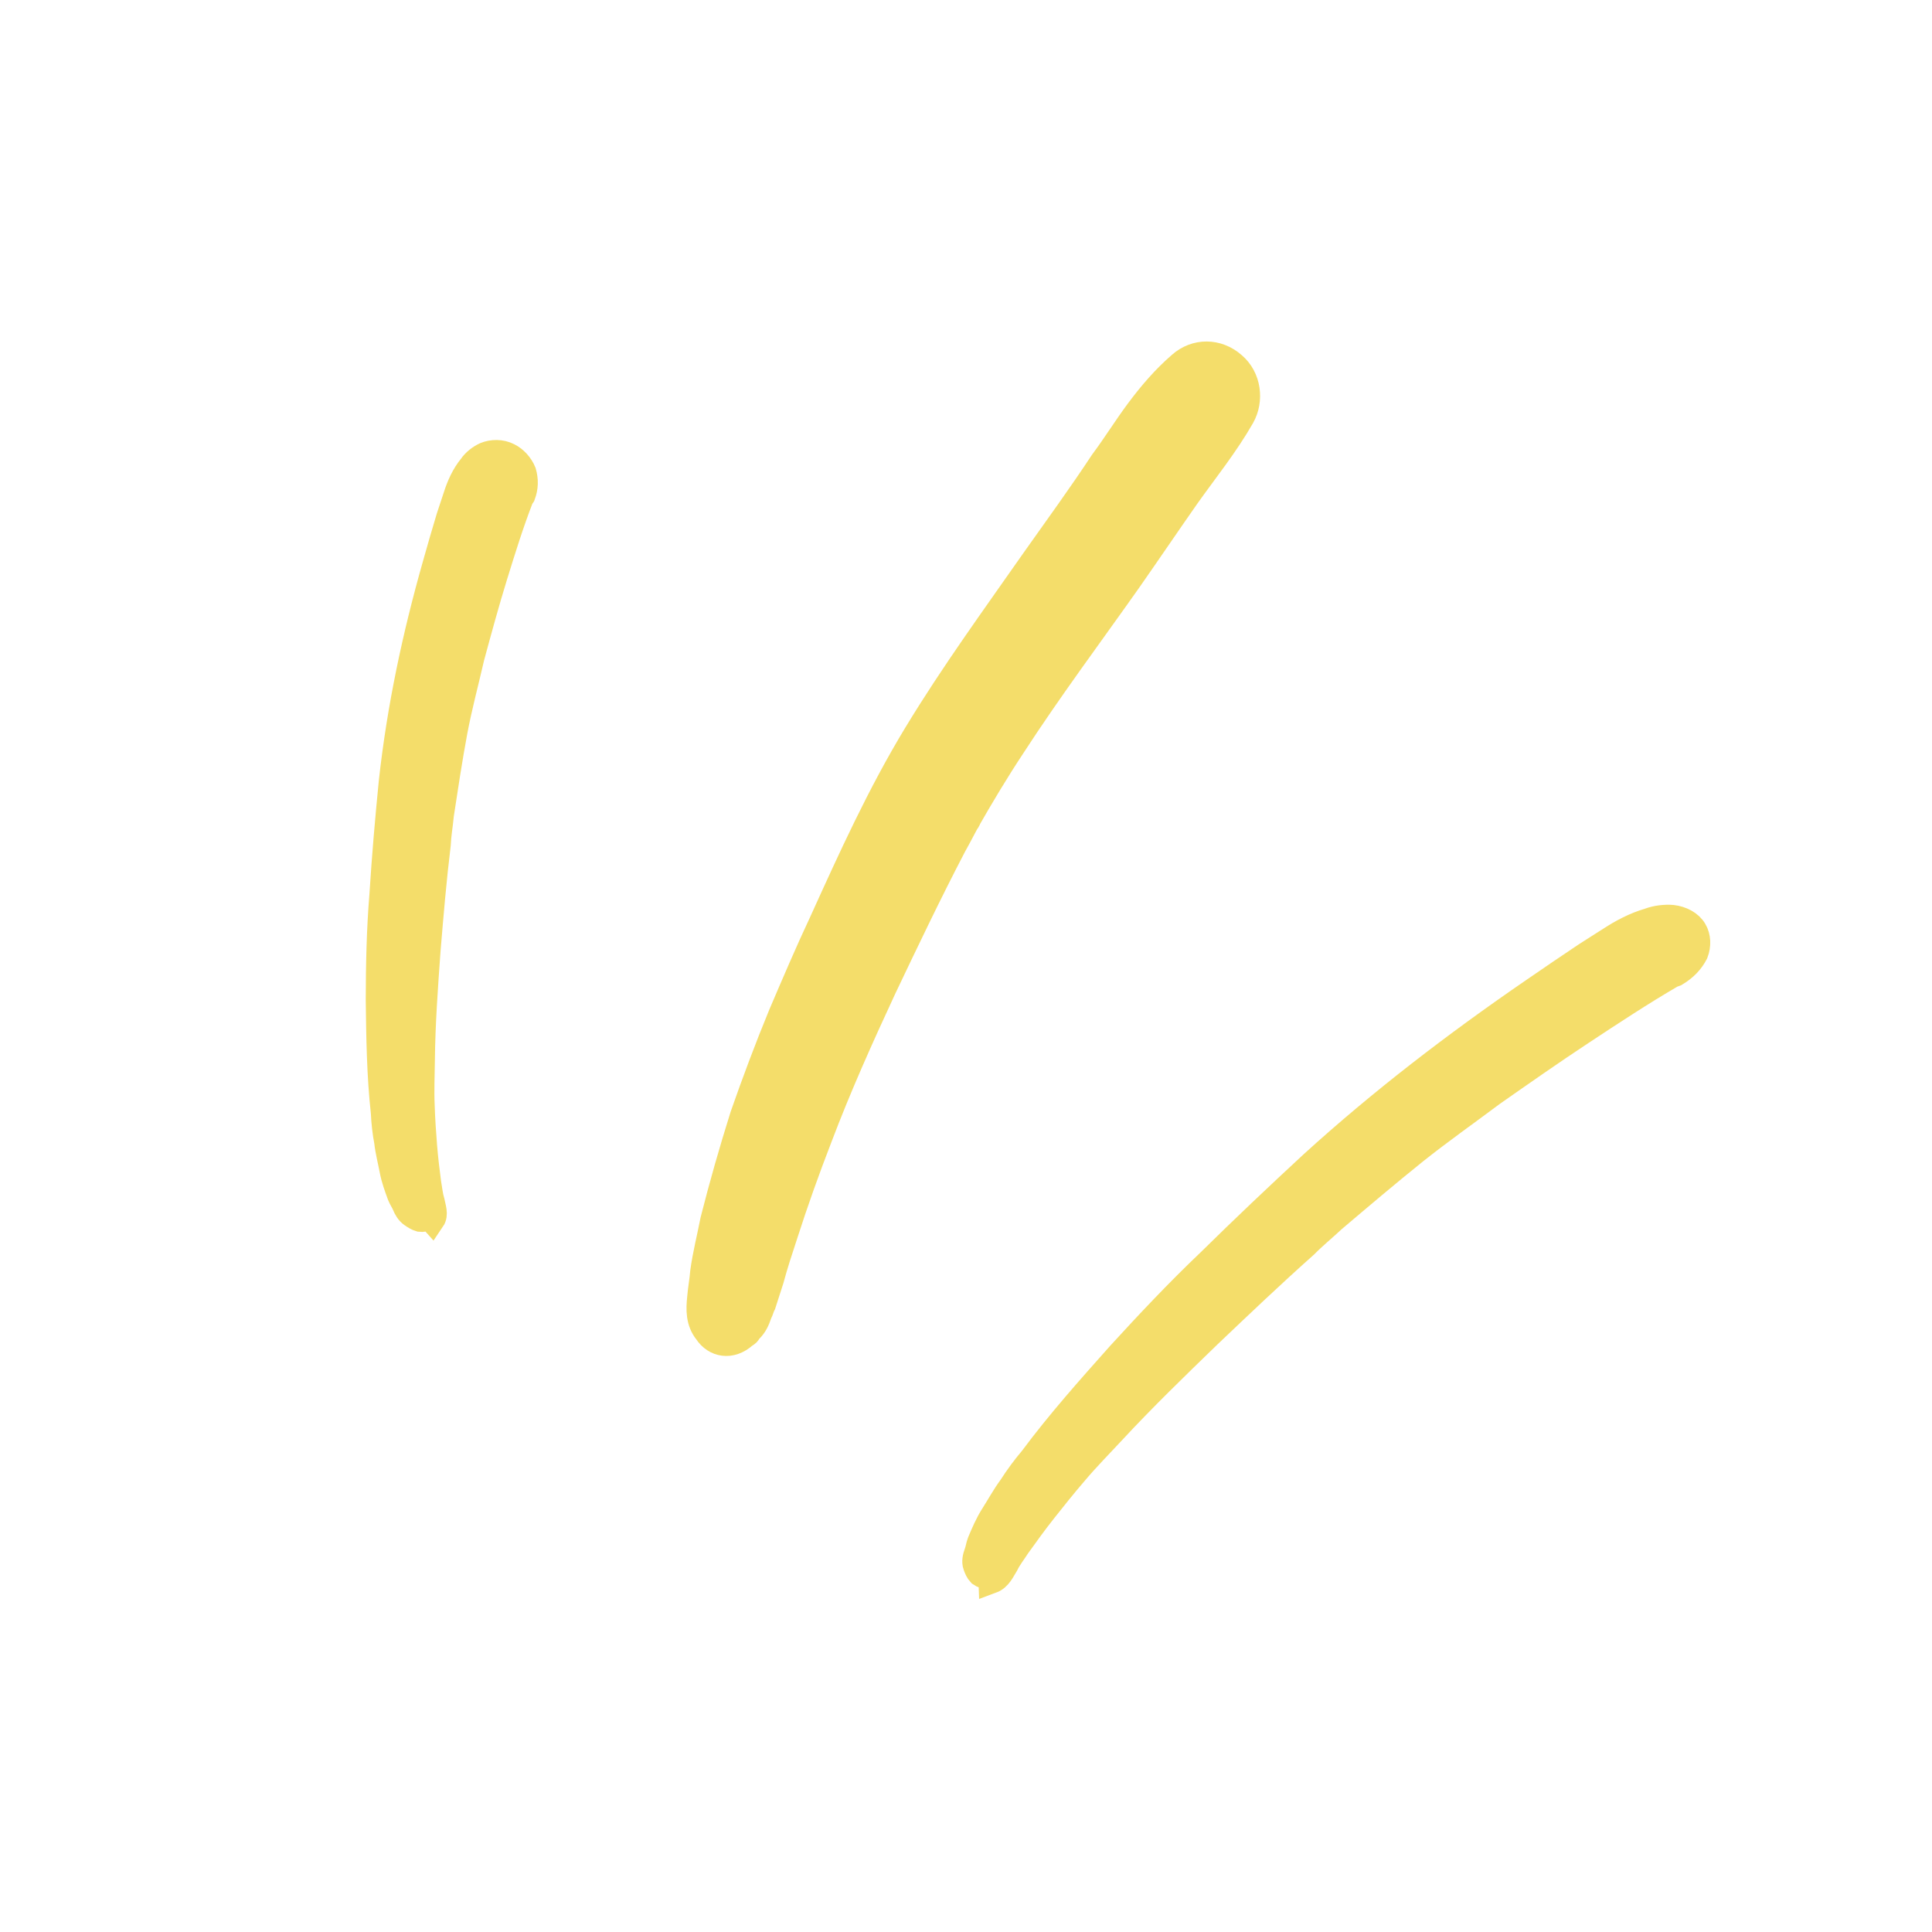 <svg width="74" height="74" viewBox="0 0 74 74" fill="none" xmlns="http://www.w3.org/2000/svg">
<path d="M27.079 51.013C26.76 50.623 26.774 50.149 26.818 49.722C26.847 49.37 26.907 49.066 26.936 48.715C27.025 48.06 27.189 47.421 27.323 46.736C27.666 45.384 28.04 44.078 28.459 42.742C28.909 41.453 29.403 40.135 29.928 38.863C30.439 37.667 30.949 36.472 31.489 35.323C32.6 32.873 33.711 30.422 35.11 28.117C36.508 25.812 38.074 23.664 39.608 21.469C40.481 20.236 41.399 18.974 42.242 17.695C42.724 17.049 43.13 16.387 43.611 15.741C44.093 15.095 44.605 14.496 45.223 13.961C45.796 13.455 46.627 13.445 47.233 13.98C47.809 14.469 47.917 15.328 47.557 15.961C46.955 17.017 46.172 17.992 45.465 18.984C44.697 20.081 43.975 21.149 43.208 22.246C41.733 24.336 40.183 26.408 38.769 28.59C38.152 29.523 37.566 30.503 37.024 31.453C37.07 31.424 37.084 31.348 37.084 31.348C36.904 31.664 36.709 32.057 36.528 32.374C35.582 34.186 34.711 36.015 33.84 37.844C32.954 39.749 32.113 41.625 31.379 43.564C30.899 44.806 30.464 46.019 30.06 47.279C29.865 47.87 29.671 48.462 29.521 49.024C29.416 49.358 29.326 49.616 29.222 49.95C29.162 50.055 29.132 50.207 29.072 50.313C28.982 50.571 28.907 50.752 28.711 50.946C28.666 50.976 28.651 51.052 28.606 51.081C28.56 51.111 28.515 51.14 28.515 51.14C27.988 51.617 27.383 51.479 27.079 51.013Z" fill="#F4DD6A" stroke="#F4DD6A"/>
<path d="M16.366 46.631C16.289 46.674 16.181 46.695 16.094 46.683C15.975 46.649 15.878 46.583 15.781 46.517C15.651 46.429 15.566 46.276 15.513 46.145C15.46 46.015 15.385 45.916 15.332 45.785C15.216 45.469 15.1 45.153 15.038 44.827C14.966 44.446 14.872 44.097 14.833 43.739C14.761 43.358 14.721 42.999 14.703 42.608C14.545 41.172 14.527 39.738 14.509 38.304C14.512 36.979 14.538 35.622 14.649 34.276C14.741 32.821 14.864 31.388 15.01 29.923C15.322 27.102 15.904 24.37 16.682 21.629C16.851 21.033 17.02 20.437 17.211 19.809C17.301 19.538 17.39 19.267 17.48 18.997C17.604 18.607 17.782 18.207 18.056 17.872C18.189 17.678 18.386 17.528 18.593 17.432C18.855 17.326 19.191 17.318 19.472 17.462C19.721 17.584 19.935 17.825 20.041 18.087C20.125 18.381 20.122 18.663 20.01 18.966C19.988 18.998 19.966 19.031 19.944 19.063C19.565 20.037 19.25 21.055 18.935 22.073C18.621 23.092 18.338 24.132 18.056 25.172C17.84 26.115 17.591 27.036 17.408 28.001C17.212 29.053 17.049 30.127 16.886 31.201C16.849 31.602 16.78 31.982 16.765 32.351C16.599 33.707 16.487 35.053 16.375 36.399C16.274 37.799 16.172 39.2 16.157 40.612C16.151 41.176 16.123 41.774 16.15 42.36C16.166 42.893 16.204 43.393 16.242 43.893C16.281 44.393 16.341 44.861 16.401 45.328C16.442 45.546 16.462 45.796 16.535 46.035C16.576 46.253 16.682 46.515 16.55 46.709C16.442 46.589 16.42 46.621 16.366 46.631Z" fill="#F4DD6A" stroke="#F4DD6A"/>
<path d="M37.861 60.369C37.751 60.368 37.628 60.33 37.553 60.274C37.464 60.182 37.423 60.072 37.383 59.962C37.328 59.815 37.371 59.632 37.426 59.487C37.482 59.341 37.49 59.213 37.546 59.068C37.692 58.722 37.838 58.376 38.046 58.049C38.289 57.667 38.484 57.304 38.74 56.959C38.983 56.578 39.239 56.233 39.543 55.871C40.568 54.492 41.73 53.188 42.892 51.884C43.985 50.689 45.126 49.476 46.342 48.319C47.628 47.052 48.927 45.823 50.274 44.576C52.899 42.19 55.716 40.026 58.731 37.956C59.386 37.506 60.042 37.056 60.745 36.588C61.056 36.39 61.366 36.192 61.677 35.994C62.118 35.706 62.621 35.437 63.165 35.279C63.454 35.172 63.771 35.139 64.052 35.16C64.396 35.2 64.731 35.369 64.888 35.645C65.031 35.884 65.043 36.213 64.931 36.504C64.771 36.813 64.536 37.067 64.177 37.283C64.129 37.3 64.081 37.318 64.033 37.336C62.861 38.018 61.716 38.774 60.57 39.53C59.425 40.285 58.294 41.078 57.162 41.87C56.175 42.609 55.175 43.312 54.201 44.087C53.145 44.936 52.102 45.82 51.059 46.705C50.693 47.049 50.313 47.355 49.995 47.681C48.717 48.819 47.501 49.977 46.285 51.134C45.034 52.346 43.783 53.557 42.608 54.825C42.137 55.332 41.619 55.856 41.162 56.4C40.74 56.889 40.366 57.361 39.992 57.832C39.619 58.303 39.293 58.757 38.967 59.211C38.829 59.429 38.642 59.664 38.517 59.919C38.378 60.137 38.266 60.428 37.977 60.535C37.971 60.37 37.923 60.388 37.861 60.369Z" fill="#F4DD6A" stroke="#F4DD6A"/>
</svg>
